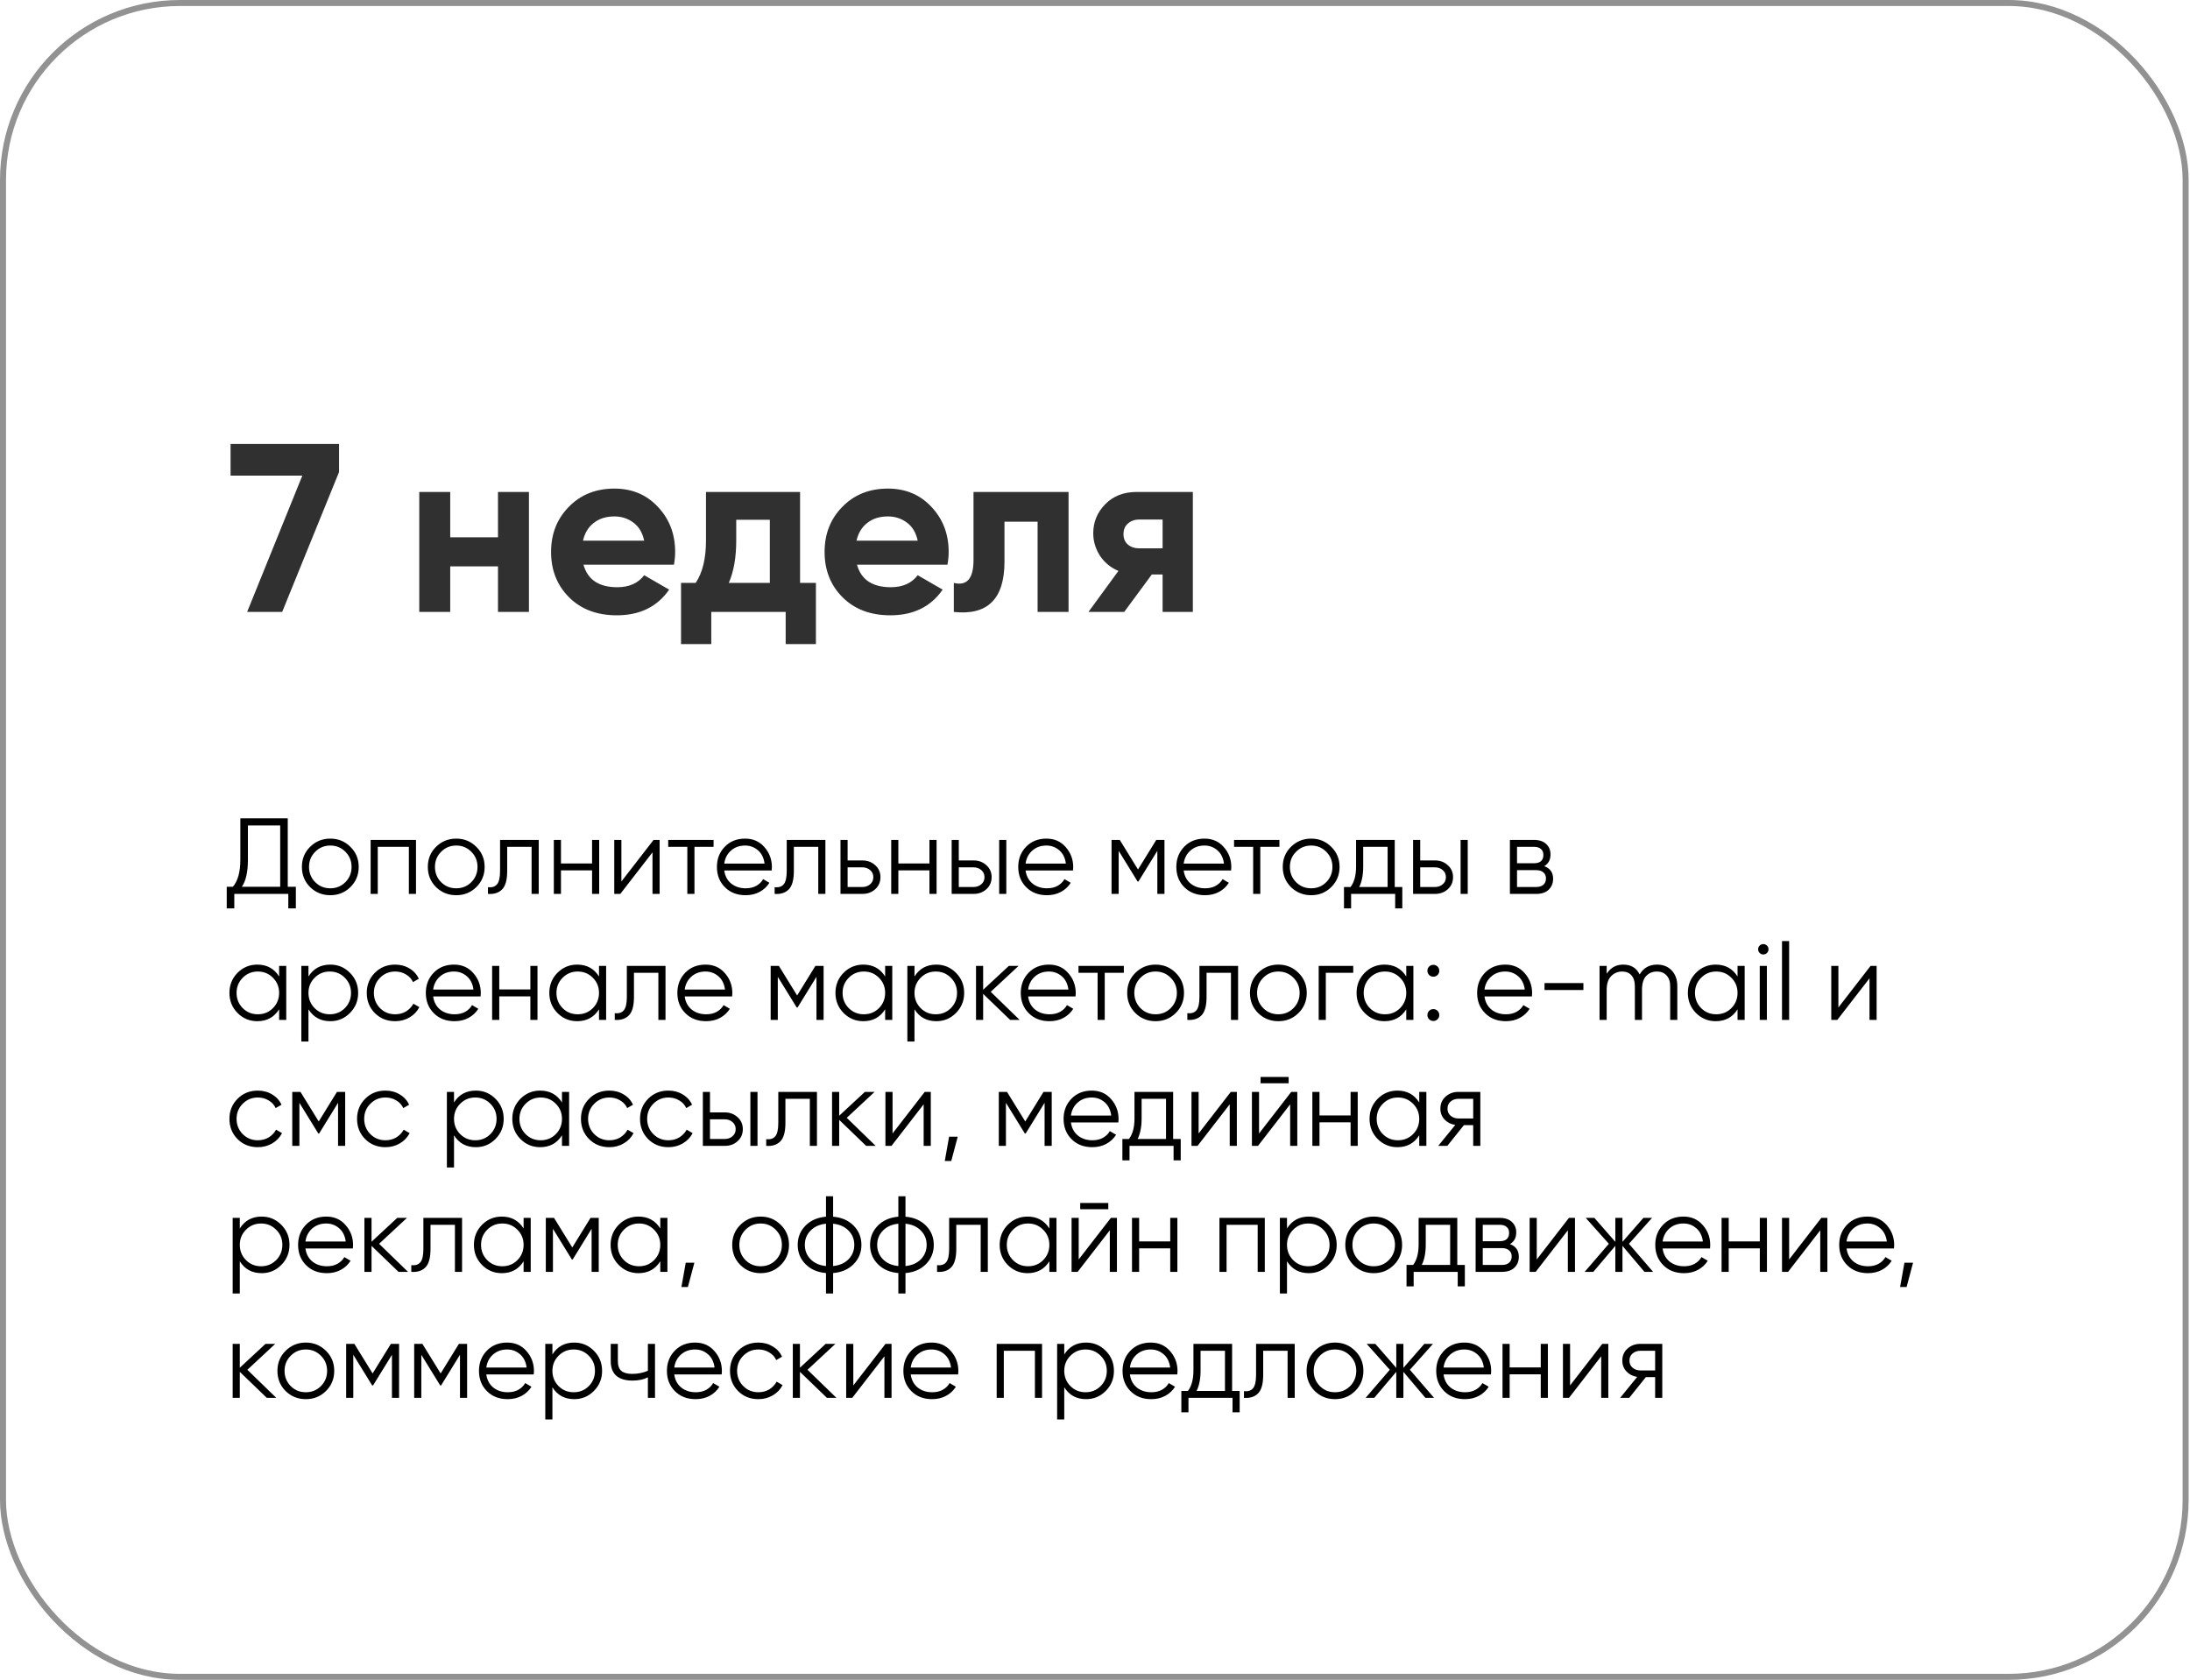 <?xml version="1.0" encoding="UTF-8"?> <svg xmlns="http://www.w3.org/2000/svg" width="365" height="280" viewBox="0 0 365 280" fill="none"> <rect x="0.5" y="0.5" width="363.771" height="279" rx="29.5" stroke="#929292"></rect> <path d="M38.428 74H56.508V78.68L47.028 102H41.188L50.388 79.28H38.428V74ZM82.997 82H88.157V102H82.997V94.4H75.037V102H69.877V82H75.037V89.56H82.997V82ZM97.245 94.12C97.938 96.627 99.818 97.88 102.885 97.88C104.858 97.88 106.352 97.213 107.365 95.88L111.525 98.28C109.552 101.133 106.645 102.56 102.805 102.56C99.498 102.56 96.845 101.56 94.845 99.56C92.845 97.56 91.845 95.04 91.845 92C91.845 88.987 92.832 86.48 94.805 84.48C96.778 82.453 99.312 81.44 102.405 81.44C105.338 81.44 107.752 82.453 109.645 84.48C111.565 86.507 112.525 89.013 112.525 92C112.525 92.667 112.458 93.373 112.325 94.12H97.245ZM97.165 90.12H107.365C107.072 88.76 106.458 87.747 105.525 87.08C104.618 86.413 103.578 86.08 102.405 86.08C101.018 86.08 99.872 86.44 98.965 87.16C98.058 87.853 97.458 88.84 97.165 90.12ZM133.346 97.16H135.986V107.36H130.946V102H118.546V107.36H113.506V97.16H115.946C117.093 95.453 117.666 93.093 117.666 90.08V82H133.346V97.16ZM121.466 97.16H128.306V86.64H122.706V90.08C122.706 92.907 122.293 95.267 121.466 97.16ZM142.831 94.12C143.524 96.627 145.404 97.88 148.471 97.88C150.444 97.88 151.938 97.213 152.951 95.88L157.111 98.28C155.138 101.133 152.231 102.56 148.391 102.56C145.084 102.56 142.431 101.56 140.431 99.56C138.431 97.56 137.431 95.04 137.431 92C137.431 88.987 138.418 86.48 140.391 84.48C142.364 82.453 144.898 81.44 147.991 81.44C150.924 81.44 153.338 82.453 155.231 84.48C157.151 86.507 158.111 89.013 158.111 92C158.111 92.667 158.044 93.373 157.911 94.12H142.831ZM142.751 90.12H152.951C152.658 88.76 152.044 87.747 151.111 87.08C150.204 86.413 149.164 86.08 147.991 86.08C146.604 86.08 145.458 86.44 144.551 87.16C143.644 87.853 143.044 88.84 142.751 90.12ZM178.092 82V102H172.932V86.96H167.412V93.64C167.412 99.827 164.598 102.613 158.972 102V97.16C160.038 97.427 160.852 97.253 161.412 96.64C161.972 96 162.252 94.907 162.252 93.36V82H178.092ZM198.808 82V102H193.768V95.76H191.968L187.368 102H181.408L186.408 95.16C185.128 94.627 184.101 93.787 183.328 92.64C182.581 91.467 182.208 90.213 182.208 88.88C182.208 87.013 182.874 85.4 184.208 84.04C185.541 82.68 187.288 82 189.448 82H198.808ZM189.848 86.6C189.101 86.6 188.474 86.827 187.968 87.28C187.488 87.707 187.248 88.293 187.248 89.04C187.248 89.76 187.488 90.333 187.968 90.76C188.474 91.187 189.101 91.4 189.848 91.4H193.768V86.6H189.848Z" fill="#303030"></path> <path d="M47.959 147.812H49.309V151.412H48.05V149H39.05V151.412H37.789V147.812H38.816C39.644 146.84 40.057 145.34 40.057 143.312V136.4H47.959V147.812ZM40.309 147.812H46.7V137.588H41.318V143.348C41.318 145.34 40.981 146.828 40.309 147.812ZM58.398 147.866C57.486 148.766 56.37 149.216 55.05 149.216C53.73 149.216 52.608 148.766 51.684 147.866C50.772 146.954 50.316 145.832 50.316 144.5C50.316 143.168 50.772 142.052 51.684 141.152C52.608 140.24 53.73 139.784 55.05 139.784C56.37 139.784 57.486 140.24 58.398 141.152C59.322 142.052 59.784 143.168 59.784 144.5C59.784 145.832 59.322 146.954 58.398 147.866ZM52.53 147.038C53.214 147.722 54.054 148.064 55.05 148.064C56.046 148.064 56.886 147.722 57.57 147.038C58.254 146.342 58.596 145.496 58.596 144.5C58.596 143.504 58.254 142.664 57.57 141.98C56.886 141.284 56.046 140.936 55.05 140.936C54.054 140.936 53.214 141.284 52.53 141.98C51.846 142.664 51.504 143.504 51.504 144.5C51.504 145.496 51.846 146.342 52.53 147.038ZM69.332 140V149H68.144V141.152H62.96V149H61.772V140H69.332ZM79.386 147.866C78.474 148.766 77.358 149.216 76.038 149.216C74.718 149.216 73.596 148.766 72.672 147.866C71.76 146.954 71.304 145.832 71.304 144.5C71.304 143.168 71.76 142.052 72.672 141.152C73.596 140.24 74.718 139.784 76.038 139.784C77.358 139.784 78.474 140.24 79.386 141.152C80.31 142.052 80.772 143.168 80.772 144.5C80.772 145.832 80.31 146.954 79.386 147.866ZM73.518 147.038C74.202 147.722 75.042 148.064 76.038 148.064C77.034 148.064 77.874 147.722 78.558 147.038C79.242 146.342 79.584 145.496 79.584 144.5C79.584 143.504 79.242 142.664 78.558 141.98C77.874 141.284 77.034 140.936 76.038 140.936C75.042 140.936 74.202 141.284 73.518 141.98C72.834 142.664 72.492 143.504 72.492 144.5C72.492 145.496 72.834 146.342 73.518 147.038ZM89.788 140V149H88.6V141.152H84.532V145.166C84.532 146.666 84.244 147.698 83.668 148.262C83.104 148.826 82.324 149.072 81.328 149V147.884C82.012 147.956 82.516 147.794 82.84 147.398C83.176 147.002 83.344 146.258 83.344 145.166V140H89.788ZM98.677 140H99.865V149H98.677V145.076H93.493V149H92.305V140H93.493V143.924H98.677V140ZM108.929 140H109.937V149H108.749V142.07L103.385 149H102.377V140H103.565V146.93L108.929 140ZM118.929 140V141.152H115.743V149H114.555V141.152H111.369V140H118.929ZM124.184 139.784C125.516 139.784 126.59 140.258 127.406 141.206C128.234 142.142 128.648 143.252 128.648 144.536C128.648 144.668 128.636 144.854 128.612 145.094H120.71C120.83 146.006 121.214 146.732 121.862 147.272C122.522 147.8 123.332 148.064 124.292 148.064C124.976 148.064 125.564 147.926 126.056 147.65C126.56 147.362 126.938 146.99 127.19 146.534L128.234 147.146C127.838 147.782 127.298 148.286 126.614 148.658C125.93 149.03 125.15 149.216 124.274 149.216C122.858 149.216 121.706 148.772 120.818 147.884C119.93 146.996 119.486 145.868 119.486 144.5C119.486 143.156 119.924 142.034 120.8 141.134C121.676 140.234 122.804 139.784 124.184 139.784ZM124.184 140.936C123.248 140.936 122.462 141.218 121.826 141.782C121.202 142.334 120.83 143.054 120.71 143.942H127.424C127.304 142.994 126.938 142.256 126.326 141.728C125.714 141.2 125 140.936 124.184 140.936ZM137.566 140V149H136.378V141.152H132.31V145.166C132.31 146.666 132.022 147.698 131.446 148.262C130.882 148.826 130.102 149.072 129.106 149V147.884C129.79 147.956 130.294 147.794 130.618 147.398C130.954 147.002 131.122 146.258 131.122 145.166V140H137.566ZM143.736 143.42C144.576 143.42 145.284 143.684 145.86 144.212C146.448 144.728 146.742 145.394 146.742 146.21C146.742 147.026 146.448 147.698 145.86 148.226C145.284 148.742 144.576 149 143.736 149H140.082V140H141.27V143.42H143.736ZM143.736 147.848C144.24 147.848 144.666 147.698 145.014 147.398C145.374 147.098 145.554 146.702 145.554 146.21C145.554 145.718 145.374 145.322 145.014 145.022C144.666 144.722 144.24 144.572 143.736 144.572H141.27V147.848H143.736ZM154.909 140H156.097V149H154.909V145.076H149.725V149H148.537V140H149.725V143.924H154.909V140ZM162.264 143.42C163.104 143.42 163.812 143.684 164.388 144.212C164.976 144.728 165.27 145.394 165.27 146.21C165.27 147.026 164.976 147.698 164.388 148.226C163.812 148.742 163.104 149 162.264 149H158.61V140H159.798V143.42H162.264ZM166.53 140H167.718V149H166.53V140ZM162.264 147.848C162.768 147.848 163.194 147.698 163.542 147.398C163.902 147.098 164.082 146.702 164.082 146.21C164.082 145.718 163.902 145.322 163.542 145.022C163.194 144.722 162.768 144.572 162.264 144.572H159.798V147.848H162.264ZM174.404 139.784C175.736 139.784 176.81 140.258 177.626 141.206C178.454 142.142 178.868 143.252 178.868 144.536C178.868 144.668 178.856 144.854 178.832 145.094H170.93C171.05 146.006 171.434 146.732 172.082 147.272C172.742 147.8 173.552 148.064 174.512 148.064C175.196 148.064 175.784 147.926 176.276 147.65C176.78 147.362 177.158 146.99 177.41 146.534L178.454 147.146C178.058 147.782 177.518 148.286 176.834 148.658C176.15 149.03 175.37 149.216 174.494 149.216C173.078 149.216 171.926 148.772 171.038 147.884C170.15 146.996 169.706 145.868 169.706 144.5C169.706 143.156 170.144 142.034 171.02 141.134C171.896 140.234 173.024 139.784 174.404 139.784ZM174.404 140.936C173.468 140.936 172.682 141.218 172.046 141.782C171.422 142.334 171.05 143.054 170.93 143.942H177.644C177.524 142.994 177.158 142.256 176.546 141.728C175.934 141.2 175.22 140.936 174.404 140.936ZM194.078 140V149H192.89V141.818L189.74 146.93H189.596L186.446 141.818V149H185.258V140H186.626L189.668 144.932L192.71 140H194.078ZM200.754 139.784C202.086 139.784 203.16 140.258 203.976 141.206C204.804 142.142 205.218 143.252 205.218 144.536C205.218 144.668 205.206 144.854 205.182 145.094H197.28C197.4 146.006 197.784 146.732 198.432 147.272C199.092 147.8 199.902 148.064 200.862 148.064C201.546 148.064 202.134 147.926 202.626 147.65C203.13 147.362 203.508 146.99 203.76 146.534L204.804 147.146C204.408 147.782 203.868 148.286 203.184 148.658C202.5 149.03 201.72 149.216 200.844 149.216C199.428 149.216 198.276 148.772 197.388 147.884C196.5 146.996 196.056 145.868 196.056 144.5C196.056 143.156 196.494 142.034 197.37 141.134C198.246 140.234 199.374 139.784 200.754 139.784ZM200.754 140.936C199.818 140.936 199.032 141.218 198.396 141.782C197.772 142.334 197.4 143.054 197.28 143.942H203.994C203.874 142.994 203.508 142.256 202.896 141.728C202.284 141.2 201.57 140.936 200.754 140.936ZM213.236 140V141.152H210.05V149H208.862V141.152H205.676V140H213.236ZM221.874 147.866C220.962 148.766 219.846 149.216 218.526 149.216C217.206 149.216 216.084 148.766 215.16 147.866C214.248 146.954 213.792 145.832 213.792 144.5C213.792 143.168 214.248 142.052 215.16 141.152C216.084 140.24 217.206 139.784 218.526 139.784C219.846 139.784 220.962 140.24 221.874 141.152C222.798 142.052 223.26 143.168 223.26 144.5C223.26 145.832 222.798 146.954 221.874 147.866ZM216.006 147.038C216.69 147.722 217.53 148.064 218.526 148.064C219.522 148.064 220.362 147.722 221.046 147.038C221.73 146.342 222.072 145.496 222.072 144.5C222.072 143.504 221.73 142.664 221.046 141.98C220.362 141.284 219.522 140.936 218.526 140.936C217.53 140.936 216.69 141.284 216.006 141.98C215.322 142.664 214.98 143.504 214.98 144.5C214.98 145.496 215.322 146.342 216.006 147.038ZM232.457 147.848H233.717V151.412H232.529V149H225.185V151.412H223.997V147.848H225.095C225.707 147.044 226.013 145.91 226.013 144.446V140H232.457V147.848ZM226.535 147.848H231.269V141.152H227.201V144.446C227.201 145.826 226.979 146.96 226.535 147.848ZM239.168 143.42C240.008 143.42 240.716 143.684 241.292 144.212C241.88 144.728 242.174 145.394 242.174 146.21C242.174 147.026 241.88 147.698 241.292 148.226C240.716 148.742 240.008 149 239.168 149H235.514V140H236.702V143.42H239.168ZM243.434 140H244.622V149H243.434V140ZM239.168 147.848C239.672 147.848 240.098 147.698 240.446 147.398C240.806 147.098 240.986 146.702 240.986 146.21C240.986 145.718 240.806 145.322 240.446 145.022C240.098 144.722 239.672 144.572 239.168 144.572H236.702V147.848H239.168ZM257.375 144.374C258.359 144.734 258.851 145.436 258.851 146.48C258.851 147.212 258.605 147.818 258.113 148.298C257.633 148.766 256.937 149 256.025 149H251.651V140H255.665C256.541 140 257.219 140.228 257.699 140.684C258.179 141.128 258.419 141.704 258.419 142.412C258.419 143.312 258.071 143.966 257.375 144.374ZM255.665 141.152H252.839V143.888H255.665C256.709 143.888 257.231 143.42 257.231 142.484C257.231 142.064 257.093 141.74 256.817 141.512C256.553 141.272 256.169 141.152 255.665 141.152ZM256.025 147.848C256.553 147.848 256.955 147.722 257.231 147.47C257.519 147.218 257.663 146.864 257.663 146.408C257.663 145.988 257.519 145.658 257.231 145.418C256.955 145.166 256.553 145.04 256.025 145.04H252.839V147.848H256.025ZM46.52 161H47.708V170H46.52V168.236C45.691 169.556 44.48 170.216 42.883 170.216C41.599 170.216 40.502 169.76 39.59 168.848C38.69 167.936 38.239 166.82 38.239 165.5C38.239 164.18 38.69 163.064 39.59 162.152C40.502 161.24 41.599 160.784 42.883 160.784C44.48 160.784 45.691 161.444 46.52 162.764V161ZM40.453 168.038C41.138 168.722 41.977 169.064 42.974 169.064C43.969 169.064 44.809 168.722 45.493 168.038C46.178 167.342 46.52 166.496 46.52 165.5C46.52 164.504 46.178 163.664 45.493 162.98C44.809 162.284 43.969 161.936 42.974 161.936C41.977 161.936 41.138 162.284 40.453 162.98C39.77 163.664 39.428 164.504 39.428 165.5C39.428 166.496 39.77 167.342 40.453 168.038ZM55.047 160.784C56.331 160.784 57.423 161.24 58.323 162.152C59.235 163.064 59.691 164.18 59.691 165.5C59.691 166.82 59.235 167.936 58.323 168.848C57.423 169.76 56.331 170.216 55.047 170.216C53.451 170.216 52.239 169.556 51.411 168.236V173.6H50.223V161H51.411V162.764C52.239 161.444 53.451 160.784 55.047 160.784ZM52.437 168.038C53.121 168.722 53.961 169.064 54.957 169.064C55.953 169.064 56.793 168.722 57.477 168.038C58.161 167.342 58.503 166.496 58.503 165.5C58.503 164.504 58.161 163.664 57.477 162.98C56.793 162.284 55.953 161.936 54.957 161.936C53.961 161.936 53.121 162.284 52.437 162.98C51.753 163.664 51.411 164.504 51.411 165.5C51.411 166.496 51.753 167.342 52.437 168.038ZM65.86 170.216C64.504 170.216 63.376 169.766 62.476 168.866C61.576 167.954 61.126 166.832 61.126 165.5C61.126 164.168 61.576 163.052 62.476 162.152C63.376 161.24 64.504 160.784 65.86 160.784C66.748 160.784 67.546 161 68.254 161.432C68.962 161.852 69.478 162.422 69.802 163.142L68.83 163.7C68.59 163.16 68.2 162.734 67.66 162.422C67.132 162.098 66.532 161.936 65.86 161.936C64.864 161.936 64.024 162.284 63.34 162.98C62.656 163.664 62.314 164.504 62.314 165.5C62.314 166.496 62.656 167.342 63.34 168.038C64.024 168.722 64.864 169.064 65.86 169.064C66.532 169.064 67.132 168.908 67.66 168.596C68.188 168.272 68.602 167.84 68.902 167.3L69.892 167.876C69.52 168.596 68.974 169.166 68.254 169.586C67.534 170.006 66.736 170.216 65.86 170.216ZM75.668 160.784C77 160.784 78.074 161.258 78.89 162.206C79.718 163.142 80.132 164.252 80.132 165.536C80.132 165.668 80.12 165.854 80.096 166.094H72.194C72.314 167.006 72.698 167.732 73.346 168.272C74.006 168.8 74.816 169.064 75.776 169.064C76.46 169.064 77.048 168.926 77.54 168.65C78.044 168.362 78.422 167.99 78.674 167.534L79.718 168.146C79.322 168.782 78.782 169.286 78.098 169.658C77.414 170.03 76.634 170.216 75.758 170.216C74.342 170.216 73.19 169.772 72.302 168.884C71.414 167.996 70.97 166.868 70.97 165.5C70.97 164.156 71.408 163.034 72.284 162.134C73.16 161.234 74.288 160.784 75.668 160.784ZM75.668 161.936C74.732 161.936 73.946 162.218 73.31 162.782C72.686 163.334 72.314 164.054 72.194 164.942H78.908C78.788 163.994 78.422 163.256 77.81 162.728C77.198 162.2 76.484 161.936 75.668 161.936ZM88.394 161H89.582V170H88.394V166.076H83.21V170H82.022V161H83.21V164.924H88.394V161ZM99.834 161H101.022V170H99.834V168.236C99.006 169.556 97.794 170.216 96.198 170.216C94.914 170.216 93.816 169.76 92.904 168.848C92.004 167.936 91.554 166.82 91.554 165.5C91.554 164.18 92.004 163.064 92.904 162.152C93.816 161.24 94.914 160.784 96.198 160.784C97.794 160.784 99.006 161.444 99.834 162.764V161ZM93.768 168.038C94.452 168.722 95.292 169.064 96.288 169.064C97.284 169.064 98.124 168.722 98.808 168.038C99.492 167.342 99.834 166.496 99.834 165.5C99.834 164.504 99.492 163.664 98.808 162.98C98.124 162.284 97.284 161.936 96.288 161.936C95.292 161.936 94.452 162.284 93.768 162.98C93.084 163.664 92.742 164.504 92.742 165.5C92.742 166.496 93.084 167.342 93.768 168.038ZM110.917 161V170H109.729V162.152H105.661V166.166C105.661 167.666 105.373 168.698 104.797 169.262C104.233 169.826 103.453 170.072 102.457 170V168.884C103.141 168.956 103.645 168.794 103.969 168.398C104.305 168.002 104.473 167.258 104.473 166.166V161H110.917ZM117.592 160.784C118.924 160.784 119.998 161.258 120.814 162.206C121.642 163.142 122.056 164.252 122.056 165.536C122.056 165.668 122.044 165.854 122.02 166.094H114.118C114.238 167.006 114.622 167.732 115.27 168.272C115.93 168.8 116.74 169.064 117.7 169.064C118.384 169.064 118.972 168.926 119.464 168.65C119.968 168.362 120.346 167.99 120.598 167.534L121.642 168.146C121.246 168.782 120.706 169.286 120.022 169.658C119.338 170.03 118.558 170.216 117.682 170.216C116.266 170.216 115.114 169.772 114.226 168.884C113.338 167.996 112.894 166.868 112.894 165.5C112.894 164.156 113.332 163.034 114.208 162.134C115.084 161.234 116.212 160.784 117.592 160.784ZM117.592 161.936C116.656 161.936 115.87 162.218 115.234 162.782C114.61 163.334 114.238 164.054 114.118 164.942H120.832C120.712 163.994 120.346 163.256 119.734 162.728C119.122 162.2 118.408 161.936 117.592 161.936ZM137.266 161V170H136.078V162.818L132.928 167.93H132.784L129.634 162.818V170H128.446V161H129.814L132.856 165.932L135.898 161H137.266ZM147.523 161H148.711V170H147.523V168.236C146.695 169.556 145.483 170.216 143.887 170.216C142.603 170.216 141.505 169.76 140.593 168.848C139.693 167.936 139.243 166.82 139.243 165.5C139.243 164.18 139.693 163.064 140.593 162.152C141.505 161.24 142.603 160.784 143.887 160.784C145.483 160.784 146.695 161.444 147.523 162.764V161ZM141.457 168.038C142.141 168.722 142.981 169.064 143.977 169.064C144.973 169.064 145.813 168.722 146.497 168.038C147.181 167.342 147.523 166.496 147.523 165.5C147.523 164.504 147.181 163.664 146.497 162.98C145.813 162.284 144.973 161.936 143.977 161.936C142.981 161.936 142.141 162.284 141.457 162.98C140.773 163.664 140.431 164.504 140.431 165.5C140.431 166.496 140.773 167.342 141.457 168.038ZM156.051 160.784C157.335 160.784 158.427 161.24 159.327 162.152C160.239 163.064 160.695 164.18 160.695 165.5C160.695 166.82 160.239 167.936 159.327 168.848C158.427 169.76 157.335 170.216 156.051 170.216C154.455 170.216 153.243 169.556 152.415 168.236V173.6H151.227V161H152.415V162.764C153.243 161.444 154.455 160.784 156.051 160.784ZM153.441 168.038C154.125 168.722 154.965 169.064 155.961 169.064C156.957 169.064 157.797 168.722 158.481 168.038C159.165 167.342 159.507 166.496 159.507 165.5C159.507 164.504 159.165 163.664 158.481 162.98C157.797 162.284 156.957 161.936 155.961 161.936C154.965 161.936 154.125 162.284 153.441 162.98C152.757 163.664 152.415 164.504 152.415 165.5C152.415 166.496 152.757 167.342 153.441 168.038ZM169.942 170H168.358L163.858 165.662V170H162.67V161H163.858V164.978L168.142 161H169.762L165.118 165.32L169.942 170ZM174.826 160.784C176.158 160.784 177.232 161.258 178.048 162.206C178.876 163.142 179.29 164.252 179.29 165.536C179.29 165.668 179.278 165.854 179.254 166.094H171.352C171.472 167.006 171.856 167.732 172.504 168.272C173.164 168.8 173.974 169.064 174.934 169.064C175.618 169.064 176.206 168.926 176.698 168.65C177.202 168.362 177.58 167.99 177.832 167.534L178.876 168.146C178.48 168.782 177.94 169.286 177.256 169.658C176.572 170.03 175.792 170.216 174.916 170.216C173.5 170.216 172.348 169.772 171.46 168.884C170.572 167.996 170.128 166.868 170.128 165.5C170.128 164.156 170.566 163.034 171.442 162.134C172.318 161.234 173.446 160.784 174.826 160.784ZM174.826 161.936C173.89 161.936 173.104 162.218 172.468 162.782C171.844 163.334 171.472 164.054 171.352 164.942H178.066C177.946 163.994 177.58 163.256 176.968 162.728C176.356 162.2 175.642 161.936 174.826 161.936ZM187.308 161V162.152H184.122V170H182.934V162.152H179.748V161H187.308ZM195.947 168.866C195.035 169.766 193.919 170.216 192.599 170.216C191.279 170.216 190.157 169.766 189.233 168.866C188.321 167.954 187.865 166.832 187.865 165.5C187.865 164.168 188.321 163.052 189.233 162.152C190.157 161.24 191.279 160.784 192.599 160.784C193.919 160.784 195.035 161.24 195.947 162.152C196.871 163.052 197.333 164.168 197.333 165.5C197.333 166.832 196.871 167.954 195.947 168.866ZM190.079 168.038C190.763 168.722 191.603 169.064 192.599 169.064C193.595 169.064 194.435 168.722 195.119 168.038C195.803 167.342 196.145 166.496 196.145 165.5C196.145 164.504 195.803 163.664 195.119 162.98C194.435 162.284 193.595 161.936 192.599 161.936C191.603 161.936 190.763 162.284 190.079 162.98C189.395 163.664 189.053 164.504 189.053 165.5C189.053 166.496 189.395 167.342 190.079 168.038ZM206.349 161V170H205.161V162.152H201.093V166.166C201.093 167.666 200.805 168.698 200.229 169.262C199.665 169.826 198.885 170.072 197.889 170V168.884C198.573 168.956 199.077 168.794 199.401 168.398C199.737 168.002 199.905 167.258 199.905 166.166V161H206.349ZM216.407 168.866C215.495 169.766 214.379 170.216 213.059 170.216C211.739 170.216 210.617 169.766 209.693 168.866C208.781 167.954 208.325 166.832 208.325 165.5C208.325 164.168 208.781 163.052 209.693 162.152C210.617 161.24 211.739 160.784 213.059 160.784C214.379 160.784 215.495 161.24 216.407 162.152C217.331 163.052 217.793 164.168 217.793 165.5C217.793 166.832 217.331 167.954 216.407 168.866ZM210.539 168.038C211.223 168.722 212.063 169.064 213.059 169.064C214.055 169.064 214.895 168.722 215.579 168.038C216.263 167.342 216.605 166.496 216.605 165.5C216.605 164.504 216.263 163.664 215.579 162.98C214.895 162.284 214.055 161.936 213.059 161.936C212.063 161.936 211.223 162.284 210.539 162.98C209.855 163.664 209.513 164.504 209.513 165.5C209.513 166.496 209.855 167.342 210.539 168.038ZM225.541 161V162.152H220.969V170H219.781V161H225.541ZM234.377 161H235.565V170H234.377V168.236C233.549 169.556 232.337 170.216 230.741 170.216C229.457 170.216 228.359 169.76 227.447 168.848C226.547 167.936 226.097 166.82 226.097 165.5C226.097 164.18 226.547 163.064 227.447 162.152C228.359 161.24 229.457 160.784 230.741 160.784C232.337 160.784 233.549 161.444 234.377 162.764V161ZM228.311 168.038C228.995 168.722 229.835 169.064 230.831 169.064C231.827 169.064 232.667 168.722 233.351 168.038C234.035 167.342 234.377 166.496 234.377 165.5C234.377 164.504 234.035 163.664 233.351 162.98C232.667 162.284 231.827 161.936 230.831 161.936C229.835 161.936 228.995 162.284 228.311 162.98C227.627 163.664 227.285 164.504 227.285 165.5C227.285 166.496 227.627 167.342 228.311 168.038ZM239.592 162.512C239.4 162.704 239.166 162.8 238.89 162.8C238.614 162.8 238.38 162.704 238.188 162.512C237.996 162.32 237.9 162.086 237.9 161.81C237.9 161.534 237.996 161.3 238.188 161.108C238.38 160.916 238.614 160.82 238.89 160.82C239.166 160.82 239.4 160.916 239.592 161.108C239.784 161.3 239.88 161.534 239.88 161.81C239.88 162.086 239.784 162.32 239.592 162.512ZM239.592 169.892C239.4 170.084 239.166 170.18 238.89 170.18C238.614 170.18 238.38 170.084 238.188 169.892C237.996 169.7 237.9 169.466 237.9 169.19C237.9 168.914 237.996 168.68 238.188 168.488C238.38 168.296 238.614 168.2 238.89 168.2C239.166 168.2 239.4 168.296 239.592 168.488C239.784 168.68 239.88 168.914 239.88 169.19C239.88 169.466 239.784 169.7 239.592 169.892ZM250.887 160.784C252.219 160.784 253.293 161.258 254.109 162.206C254.937 163.142 255.351 164.252 255.351 165.536C255.351 165.668 255.339 165.854 255.315 166.094H247.413C247.533 167.006 247.917 167.732 248.565 168.272C249.225 168.8 250.035 169.064 250.995 169.064C251.679 169.064 252.267 168.926 252.759 168.65C253.263 168.362 253.641 167.99 253.893 167.534L254.937 168.146C254.541 168.782 254.001 169.286 253.317 169.658C252.633 170.03 251.853 170.216 250.977 170.216C249.561 170.216 248.409 169.772 247.521 168.884C246.633 167.996 246.189 166.868 246.189 165.5C246.189 164.156 246.627 163.034 247.503 162.134C248.379 161.234 249.507 160.784 250.887 160.784ZM250.887 161.936C249.951 161.936 249.165 162.218 248.529 162.782C247.905 163.334 247.533 164.054 247.413 164.942H254.127C254.007 163.994 253.641 163.256 253.029 162.728C252.417 162.2 251.703 161.936 250.887 161.936ZM257.42 165.014V163.862H263.9V165.014H257.42ZM276.186 160.784C277.194 160.784 278.004 161.108 278.616 161.756C279.24 162.404 279.552 163.28 279.552 164.384V170H278.364V164.384C278.364 163.604 278.16 163.004 277.752 162.584C277.356 162.152 276.828 161.936 276.168 161.936C275.424 161.936 274.818 162.188 274.35 162.692C273.894 163.184 273.666 163.958 273.666 165.014V170H272.478V164.384C272.478 163.592 272.286 162.986 271.902 162.566C271.53 162.146 271.02 161.936 270.372 161.936C269.652 161.936 269.04 162.188 268.536 162.692C268.032 163.196 267.78 163.97 267.78 165.014V170H266.592V161H267.78V162.314C268.428 161.294 269.346 160.784 270.534 160.784C271.83 160.784 272.742 161.33 273.27 162.422C273.918 161.33 274.89 160.784 276.186 160.784ZM289.59 161H290.778V170H289.59V168.236C288.762 169.556 287.55 170.216 285.954 170.216C284.67 170.216 283.572 169.76 282.66 168.848C281.76 167.936 281.31 166.82 281.31 165.5C281.31 164.18 281.76 163.064 282.66 162.152C283.572 161.24 284.67 160.784 285.954 160.784C287.55 160.784 288.762 161.444 289.59 162.764V161ZM283.524 168.038C284.208 168.722 285.048 169.064 286.044 169.064C287.04 169.064 287.88 168.722 288.564 168.038C289.248 167.342 289.59 166.496 289.59 165.5C289.59 164.504 289.248 163.664 288.564 162.98C287.88 162.284 287.04 161.936 286.044 161.936C285.048 161.936 284.208 162.284 283.524 162.98C282.84 163.664 282.498 164.504 282.498 165.5C282.498 166.496 282.84 167.342 283.524 168.038ZM294.499 158.84C294.331 159.008 294.127 159.092 293.887 159.092C293.647 159.092 293.443 159.008 293.275 158.84C293.107 158.672 293.023 158.468 293.023 158.228C293.023 157.988 293.107 157.784 293.275 157.616C293.443 157.448 293.647 157.364 293.887 157.364C294.127 157.364 294.331 157.448 294.499 157.616C294.667 157.784 294.751 157.988 294.751 158.228C294.751 158.468 294.667 158.672 294.499 158.84ZM293.293 170V161H294.481V170H293.293ZM297.002 170V156.86H298.19V170H297.002ZM311.763 161H312.771V170H311.583V163.07L306.219 170H305.211V161H306.399V167.93L311.763 161ZM42.974 191.216C41.617 191.216 40.489 190.766 39.59 189.866C38.69 188.954 38.239 187.832 38.239 186.5C38.239 185.168 38.69 184.052 39.59 183.152C40.489 182.24 41.617 181.784 42.974 181.784C43.861 181.784 44.66 182 45.367 182.432C46.075 182.852 46.592 183.422 46.916 184.142L45.944 184.7C45.703 184.16 45.313 183.734 44.773 183.422C44.245 183.098 43.645 182.936 42.974 182.936C41.977 182.936 41.138 183.284 40.453 183.98C39.77 184.664 39.428 185.504 39.428 186.5C39.428 187.496 39.77 188.342 40.453 189.038C41.138 189.722 41.977 190.064 42.974 190.064C43.645 190.064 44.245 189.908 44.773 189.596C45.301 189.272 45.715 188.84 46.016 188.3L47.005 188.876C46.633 189.596 46.087 190.166 45.367 190.586C44.648 191.006 43.849 191.216 42.974 191.216ZM57.531 182V191H56.343V183.818L53.193 188.93H53.049L49.899 183.818V191H48.711V182H50.079L53.121 186.932L56.163 182H57.531ZM64.243 191.216C62.887 191.216 61.759 190.766 60.859 189.866C59.959 188.954 59.509 187.832 59.509 186.5C59.509 185.168 59.959 184.052 60.859 183.152C61.759 182.24 62.887 181.784 64.243 181.784C65.131 181.784 65.929 182 66.637 182.432C67.345 182.852 67.861 183.422 68.185 184.142L67.213 184.7C66.973 184.16 66.583 183.734 66.043 183.422C65.515 183.098 64.915 182.936 64.243 182.936C63.247 182.936 62.407 183.284 61.723 183.98C61.039 184.664 60.697 185.504 60.697 186.5C60.697 187.496 61.039 188.342 61.723 189.038C62.407 189.722 63.247 190.064 64.243 190.064C64.915 190.064 65.515 189.908 66.043 189.596C66.571 189.272 66.985 188.84 67.285 188.3L68.275 188.876C67.903 189.596 67.357 190.166 66.637 190.586C65.917 191.006 65.119 191.216 64.243 191.216ZM79.305 181.784C80.589 181.784 81.681 182.24 82.581 183.152C83.493 184.064 83.949 185.18 83.949 186.5C83.949 187.82 83.493 188.936 82.581 189.848C81.681 190.76 80.589 191.216 79.305 191.216C77.709 191.216 76.497 190.556 75.669 189.236V194.6H74.481V182H75.669V183.764C76.497 182.444 77.709 181.784 79.305 181.784ZM76.695 189.038C77.379 189.722 78.219 190.064 79.215 190.064C80.211 190.064 81.051 189.722 81.735 189.038C82.419 188.342 82.761 187.496 82.761 186.5C82.761 185.504 82.419 184.664 81.735 183.98C81.051 183.284 80.211 182.936 79.215 182.936C78.219 182.936 77.379 183.284 76.695 183.98C76.011 184.664 75.669 185.504 75.669 186.5C75.669 187.496 76.011 188.342 76.695 189.038ZM93.664 182H94.852V191H93.664V189.236C92.836 190.556 91.624 191.216 90.028 191.216C88.744 191.216 87.646 190.76 86.734 189.848C85.834 188.936 85.384 187.82 85.384 186.5C85.384 185.18 85.834 184.064 86.734 183.152C87.646 182.24 88.744 181.784 90.028 181.784C91.624 181.784 92.836 182.444 93.664 183.764V182ZM87.598 189.038C88.282 189.722 89.122 190.064 90.118 190.064C91.114 190.064 91.954 189.722 92.638 189.038C93.322 188.342 93.664 187.496 93.664 186.5C93.664 185.504 93.322 184.664 92.638 183.98C91.954 183.284 91.114 182.936 90.118 182.936C89.122 182.936 88.282 183.284 87.598 183.98C86.914 184.664 86.572 185.504 86.572 186.5C86.572 187.496 86.914 188.342 87.598 189.038ZM101.561 191.216C100.205 191.216 99.077 190.766 98.177 189.866C97.277 188.954 96.827 187.832 96.827 186.5C96.827 185.168 97.277 184.052 98.177 183.152C99.077 182.24 100.205 181.784 101.561 181.784C102.449 181.784 103.247 182 103.955 182.432C104.663 182.852 105.179 183.422 105.503 184.142L104.531 184.7C104.291 184.16 103.901 183.734 103.361 183.422C102.833 183.098 102.233 182.936 101.561 182.936C100.565 182.936 99.725 183.284 99.041 183.98C98.357 184.664 98.015 185.504 98.015 186.5C98.015 187.496 98.357 188.342 99.041 189.038C99.725 189.722 100.565 190.064 101.561 190.064C102.233 190.064 102.833 189.908 103.361 189.596C103.889 189.272 104.303 188.84 104.603 188.3L105.593 188.876C105.221 189.596 104.675 190.166 103.955 190.586C103.235 191.006 102.437 191.216 101.561 191.216ZM111.405 191.216C110.049 191.216 108.921 190.766 108.021 189.866C107.121 188.954 106.671 187.832 106.671 186.5C106.671 185.168 107.121 184.052 108.021 183.152C108.921 182.24 110.049 181.784 111.405 181.784C112.293 181.784 113.091 182 113.799 182.432C114.507 182.852 115.023 183.422 115.347 184.142L114.375 184.7C114.135 184.16 113.745 183.734 113.205 183.422C112.677 183.098 112.077 182.936 111.405 182.936C110.409 182.936 109.569 183.284 108.885 183.98C108.201 184.664 107.859 185.504 107.859 186.5C107.859 187.496 108.201 188.342 108.885 189.038C109.569 189.722 110.409 190.064 111.405 190.064C112.077 190.064 112.677 189.908 113.205 189.596C113.733 189.272 114.147 188.84 114.447 188.3L115.437 188.876C115.065 189.596 114.519 190.166 113.799 190.586C113.079 191.006 112.281 191.216 111.405 191.216ZM120.797 185.42C121.637 185.42 122.345 185.684 122.921 186.212C123.509 186.728 123.803 187.394 123.803 188.21C123.803 189.026 123.509 189.698 122.921 190.226C122.345 190.742 121.637 191 120.797 191H117.143V182H118.331V185.42H120.797ZM125.063 182H126.251V191H125.063V182ZM120.797 189.848C121.301 189.848 121.727 189.698 122.075 189.398C122.435 189.098 122.615 188.702 122.615 188.21C122.615 187.718 122.435 187.322 122.075 187.022C121.727 186.722 121.301 186.572 120.797 186.572H118.331V189.848H120.797ZM136.16 182V191H134.972V183.152H130.904V187.166C130.904 188.666 130.616 189.698 130.04 190.262C129.476 190.826 128.696 191.072 127.7 191V189.884C128.384 189.956 128.888 189.794 129.212 189.398C129.548 189.002 129.716 188.258 129.716 187.166V182H136.16ZM145.948 191H144.364L139.864 186.662V191H138.676V182H139.864V185.978L144.148 182H145.768L141.124 186.32L145.948 191ZM154.123 182H155.131V191H153.943V184.07L148.579 191H147.571V182H148.759V188.93L154.123 182ZM159.623 189.47L158.543 193.52H157.463L158.183 189.47H159.623ZM175.287 182V191H174.099V183.818L170.949 188.93H170.805L167.655 183.818V191H166.467V182H167.835L170.877 186.932L173.919 182H175.287ZM181.963 181.784C183.295 181.784 184.369 182.258 185.185 183.206C186.013 184.142 186.427 185.252 186.427 186.536C186.427 186.668 186.415 186.854 186.391 187.094H178.489C178.609 188.006 178.993 188.732 179.641 189.272C180.301 189.8 181.111 190.064 182.071 190.064C182.755 190.064 183.343 189.926 183.835 189.65C184.339 189.362 184.717 188.99 184.969 188.534L186.013 189.146C185.617 189.782 185.077 190.286 184.393 190.658C183.709 191.03 182.929 191.216 182.053 191.216C180.637 191.216 179.485 190.772 178.597 189.884C177.709 188.996 177.265 187.868 177.265 186.5C177.265 185.156 177.703 184.034 178.579 183.134C179.455 182.234 180.583 181.784 181.963 181.784ZM181.963 182.936C181.027 182.936 180.241 183.218 179.605 183.782C178.981 184.334 178.609 185.054 178.489 185.942H185.203C185.083 184.994 184.717 184.256 184.105 183.728C183.493 183.2 182.779 182.936 181.963 182.936ZM195.525 189.848H196.785V193.412H195.597V191H188.253V193.412H187.065V189.848H188.163C188.775 189.044 189.081 187.91 189.081 186.446V182H195.525V189.848ZM189.603 189.848H194.337V183.152H190.269V186.446C190.269 187.826 190.047 188.96 189.603 189.848ZM205.134 182H206.142V191H204.954V184.07L199.59 191H198.582V182H199.77V188.93L205.134 182ZM210.095 180.56V179.516H214.775V180.56H210.095ZM215.207 182H216.215V191H215.027V184.07L209.663 191H208.655V182H209.843V188.93L215.207 182ZM225.099 182H226.287V191H225.099V187.076H219.915V191H218.727V182H219.915V185.924H225.099V182ZM236.539 182H237.727V191H236.539V189.236C235.711 190.556 234.499 191.216 232.903 191.216C231.619 191.216 230.521 190.76 229.609 189.848C228.709 188.936 228.259 187.82 228.259 186.5C228.259 185.18 228.709 184.064 229.609 183.152C230.521 182.24 231.619 181.784 232.903 181.784C234.499 181.784 235.711 182.444 236.539 183.764V182ZM230.473 189.038C231.157 189.722 231.997 190.064 232.993 190.064C233.989 190.064 234.829 189.722 235.513 189.038C236.197 188.342 236.539 187.496 236.539 186.5C236.539 185.504 236.197 184.664 235.513 183.98C234.829 183.284 233.989 182.936 232.993 182.936C231.997 182.936 231.157 183.284 230.473 183.98C229.789 184.664 229.447 185.504 229.447 186.5C229.447 187.496 229.789 188.342 230.473 189.038ZM246.722 182V191H245.534V187.544H243.986L241.214 191H239.702L242.546 187.508C241.826 187.4 241.232 187.1 240.764 186.608C240.296 186.116 240.062 185.51 240.062 184.79C240.062 183.974 240.35 183.308 240.926 182.792C241.514 182.264 242.228 182 243.068 182H246.722ZM243.068 186.428H245.534V183.152H243.068C242.564 183.152 242.132 183.302 241.772 183.602C241.424 183.902 241.25 184.298 241.25 184.79C241.25 185.282 241.424 185.678 241.772 185.978C242.132 186.278 242.564 186.428 243.068 186.428ZM43.603 202.784C44.888 202.784 45.98 203.24 46.88 204.152C47.791 205.064 48.248 206.18 48.248 207.5C48.248 208.82 47.791 209.936 46.88 210.848C45.98 211.76 44.888 212.216 43.603 212.216C42.008 212.216 40.795 211.556 39.968 210.236V215.6H38.779V203H39.968V204.764C40.795 203.444 42.008 202.784 43.603 202.784ZM40.993 210.038C41.678 210.722 42.517 211.064 43.514 211.064C44.51 211.064 45.349 210.722 46.033 210.038C46.718 209.342 47.059 208.496 47.059 207.5C47.059 206.504 46.718 205.664 46.033 204.98C45.349 204.284 44.51 203.936 43.514 203.936C42.517 203.936 41.678 204.284 40.993 204.98C40.309 205.664 39.968 206.504 39.968 207.5C39.968 208.496 40.309 209.342 40.993 210.038ZM54.381 202.784C55.713 202.784 56.787 203.258 57.603 204.206C58.431 205.142 58.845 206.252 58.845 207.536C58.845 207.668 58.833 207.854 58.809 208.094H50.907C51.027 209.006 51.411 209.732 52.059 210.272C52.719 210.8 53.529 211.064 54.489 211.064C55.173 211.064 55.761 210.926 56.253 210.65C56.757 210.362 57.135 209.99 57.387 209.534L58.431 210.146C58.035 210.782 57.495 211.286 56.811 211.658C56.127 212.03 55.347 212.216 54.471 212.216C53.055 212.216 51.903 211.772 51.015 210.884C50.127 209.996 49.683 208.868 49.683 207.5C49.683 206.156 50.121 205.034 50.997 204.134C51.873 203.234 53.001 202.784 54.381 202.784ZM54.381 203.936C53.445 203.936 52.659 204.218 52.023 204.782C51.399 205.334 51.027 206.054 50.907 206.942H57.621C57.501 205.994 57.135 205.256 56.523 204.728C55.911 204.2 55.197 203.936 54.381 203.936ZM68.007 212H66.423L61.923 207.662V212H60.735V203H61.923V206.978L66.207 203H67.827L63.183 207.32L68.007 212ZM77.009 203V212H75.821V204.152H71.753V208.166C71.753 209.666 71.465 210.698 70.889 211.262C70.325 211.826 69.545 212.072 68.549 212V210.884C69.233 210.956 69.737 210.794 70.061 210.398C70.397 210.002 70.565 209.258 70.565 208.166V203H77.009ZM87.266 203H88.454V212H87.266V210.236C86.438 211.556 85.226 212.216 83.63 212.216C82.346 212.216 81.248 211.76 80.336 210.848C79.436 209.936 78.986 208.82 78.986 207.5C78.986 206.18 79.436 205.064 80.336 204.152C81.248 203.24 82.346 202.784 83.63 202.784C85.226 202.784 86.438 203.444 87.266 204.764V203ZM81.2 210.038C81.884 210.722 82.724 211.064 83.72 211.064C84.716 211.064 85.556 210.722 86.24 210.038C86.924 209.342 87.266 208.496 87.266 207.5C87.266 206.504 86.924 205.664 86.24 204.98C85.556 204.284 84.716 203.936 83.72 203.936C82.724 203.936 81.884 204.284 81.2 204.98C80.516 205.664 80.174 206.504 80.174 207.5C80.174 208.496 80.516 209.342 81.2 210.038ZM99.789 203V212H98.601V204.818L95.451 209.93H95.307L92.157 204.818V212H90.969V203H92.337L95.379 207.932L98.421 203H99.789ZM110.047 203H111.235V212H110.047V210.236C109.219 211.556 108.007 212.216 106.411 212.216C105.127 212.216 104.029 211.76 103.117 210.848C102.217 209.936 101.767 208.82 101.767 207.5C101.767 206.18 102.217 205.064 103.117 204.152C104.029 203.24 105.127 202.784 106.411 202.784C108.007 202.784 109.219 203.444 110.047 204.764V203ZM103.981 210.038C104.665 210.722 105.505 211.064 106.501 211.064C107.497 211.064 108.337 210.722 109.021 210.038C109.705 209.342 110.047 208.496 110.047 207.5C110.047 206.504 109.705 205.664 109.021 204.98C108.337 204.284 107.497 203.936 106.501 203.936C105.505 203.936 104.665 204.284 103.981 204.98C103.297 205.664 102.955 206.504 102.955 207.5C102.955 208.496 103.297 209.342 103.981 210.038ZM115.73 210.47L114.65 214.52H113.57L114.29 210.47H115.73ZM130.116 210.866C129.204 211.766 128.088 212.216 126.768 212.216C125.448 212.216 124.326 211.766 123.402 210.866C122.49 209.954 122.034 208.832 122.034 207.5C122.034 206.168 122.49 205.052 123.402 204.152C124.326 203.24 125.448 202.784 126.768 202.784C128.088 202.784 129.204 203.24 130.116 204.152C131.04 205.052 131.502 206.168 131.502 207.5C131.502 208.832 131.04 209.954 130.116 210.866ZM124.248 210.038C124.932 210.722 125.772 211.064 126.768 211.064C127.764 211.064 128.604 210.722 129.288 210.038C129.972 209.342 130.314 208.496 130.314 207.5C130.314 206.504 129.972 205.664 129.288 204.98C128.604 204.284 127.764 203.936 126.768 203.936C125.772 203.936 124.932 204.284 124.248 204.98C123.564 205.664 123.222 206.504 123.222 207.5C123.222 208.496 123.564 209.342 124.248 210.038ZM142.274 204.296C143.138 205.172 143.57 206.24 143.57 207.5C143.57 208.76 143.138 209.828 142.274 210.704C141.41 211.58 140.27 212.078 138.854 212.198V215.6H137.666V212.198C136.25 212.078 135.11 211.58 134.246 210.704C133.382 209.828 132.95 208.76 132.95 207.5C132.95 206.24 133.382 205.172 134.246 204.296C135.11 203.42 136.25 202.922 137.666 202.802V199.4H138.854V202.802C140.27 202.922 141.41 203.42 142.274 204.296ZM135.092 205.124C134.456 205.772 134.138 206.564 134.138 207.5C134.138 208.436 134.456 209.234 135.092 209.894C135.728 210.542 136.586 210.92 137.666 211.028V203.972C136.586 204.08 135.728 204.464 135.092 205.124ZM138.854 211.028C139.934 210.92 140.792 210.542 141.428 209.894C142.064 209.234 142.382 208.436 142.382 207.5C142.382 206.564 142.064 205.772 141.428 205.124C140.792 204.464 139.934 204.08 138.854 203.972V211.028ZM154.333 204.296C155.197 205.172 155.629 206.24 155.629 207.5C155.629 208.76 155.197 209.828 154.333 210.704C153.469 211.58 152.329 212.078 150.913 212.198V215.6H149.725V212.198C148.309 212.078 147.169 211.58 146.305 210.704C145.441 209.828 145.009 208.76 145.009 207.5C145.009 206.24 145.441 205.172 146.305 204.296C147.169 203.42 148.309 202.922 149.725 202.802V199.4H150.913V202.802C152.329 202.922 153.469 203.42 154.333 204.296ZM147.151 205.124C146.515 205.772 146.197 206.564 146.197 207.5C146.197 208.436 146.515 209.234 147.151 209.894C147.787 210.542 148.645 210.92 149.725 211.028V203.972C148.645 204.08 147.787 204.464 147.151 205.124ZM150.913 211.028C151.993 210.92 152.851 210.542 153.487 209.894C154.123 209.234 154.441 208.436 154.441 207.5C154.441 206.564 154.123 205.772 153.487 205.124C152.851 204.464 151.993 204.08 150.913 203.972V211.028ZM164.636 203V212H163.448V204.152H159.38V208.166C159.38 209.666 159.092 210.698 158.516 211.262C157.952 211.826 157.172 212.072 156.176 212V210.884C156.86 210.956 157.364 210.794 157.688 210.398C158.024 210.002 158.192 209.258 158.192 208.166V203H164.636ZM174.893 203H176.081V212H174.893V210.236C174.065 211.556 172.853 212.216 171.257 212.216C169.973 212.216 168.875 211.76 167.963 210.848C167.063 209.936 166.613 208.82 166.613 207.5C166.613 206.18 167.063 205.064 167.963 204.152C168.875 203.24 169.973 202.784 171.257 202.784C172.853 202.784 174.065 203.444 174.893 204.764V203ZM168.827 210.038C169.511 210.722 170.351 211.064 171.347 211.064C172.343 211.064 173.183 210.722 173.867 210.038C174.551 209.342 174.893 208.496 174.893 207.5C174.893 206.504 174.551 205.664 173.867 204.98C173.183 204.284 172.343 203.936 171.347 203.936C170.351 203.936 169.511 204.284 168.827 204.98C168.143 205.664 167.801 206.504 167.801 207.5C167.801 208.496 168.143 209.342 168.827 210.038ZM180.036 201.56V200.516H184.716V201.56H180.036ZM185.148 203H186.156V212H184.968V205.07L179.604 212H178.596V203H179.784V209.93L185.148 203ZM195.04 203H196.228V212H195.04V208.076H189.856V212H188.668V203H189.856V206.924H195.04V203ZM210.8 203V212H209.612V204.152H204.428V212H203.24V203H210.8ZM218.137 202.784C219.421 202.784 220.513 203.24 221.413 204.152C222.325 205.064 222.781 206.18 222.781 207.5C222.781 208.82 222.325 209.936 221.413 210.848C220.513 211.76 219.421 212.216 218.137 212.216C216.541 212.216 215.329 211.556 214.501 210.236V215.6H213.313V203H214.501V204.764C215.329 203.444 216.541 202.784 218.137 202.784ZM215.527 210.038C216.211 210.722 217.051 211.064 218.047 211.064C219.043 211.064 219.883 210.722 220.567 210.038C221.251 209.342 221.593 208.496 221.593 207.5C221.593 206.504 221.251 205.664 220.567 204.98C219.883 204.284 219.043 203.936 218.047 203.936C217.051 203.936 216.211 204.284 215.527 204.98C214.843 205.664 214.501 206.504 214.501 207.5C214.501 208.496 214.843 209.342 215.527 210.038ZM232.298 210.866C231.386 211.766 230.27 212.216 228.95 212.216C227.63 212.216 226.508 211.766 225.584 210.866C224.672 209.954 224.216 208.832 224.216 207.5C224.216 206.168 224.672 205.052 225.584 204.152C226.508 203.24 227.63 202.784 228.95 202.784C230.27 202.784 231.386 203.24 232.298 204.152C233.222 205.052 233.684 206.168 233.684 207.5C233.684 208.832 233.222 209.954 232.298 210.866ZM226.43 210.038C227.114 210.722 227.954 211.064 228.95 211.064C229.946 211.064 230.786 210.722 231.47 210.038C232.154 209.342 232.496 208.496 232.496 207.5C232.496 206.504 232.154 205.664 231.47 204.98C230.786 204.284 229.946 203.936 228.95 203.936C227.954 203.936 227.114 204.284 226.43 204.98C225.746 205.664 225.404 206.504 225.404 207.5C225.404 208.496 225.746 209.342 226.43 210.038ZM242.881 210.848H244.141V214.412H242.953V212H235.609V214.412H234.421V210.848H235.519C236.131 210.044 236.437 208.91 236.437 207.446V203H242.881V210.848ZM236.959 210.848H241.693V204.152H237.625V207.446C237.625 208.826 237.403 209.96 236.959 210.848ZM251.662 207.374C252.646 207.734 253.138 208.436 253.138 209.48C253.138 210.212 252.892 210.818 252.4 211.298C251.92 211.766 251.224 212 250.312 212H245.938V203H249.952C250.828 203 251.506 203.228 251.986 203.684C252.466 204.128 252.706 204.704 252.706 205.412C252.706 206.312 252.358 206.966 251.662 207.374ZM249.952 204.152H247.126V206.888H249.952C250.996 206.888 251.518 206.42 251.518 205.484C251.518 205.064 251.38 204.74 251.104 204.512C250.84 204.272 250.456 204.152 249.952 204.152ZM250.312 210.848C250.84 210.848 251.242 210.722 251.518 210.47C251.806 210.218 251.95 209.864 251.95 209.408C251.95 208.988 251.806 208.658 251.518 208.418C251.242 208.166 250.84 208.04 250.312 208.04H247.126V210.848H250.312ZM261.49 203H262.498V212H261.31V205.07L255.946 212H254.938V203H256.126V209.93L261.49 203ZM275.522 212H274.082L270.41 207.662V212H269.222V207.662L265.55 212H264.11L268.142 207.32L264.29 203H265.73L269.222 206.996V203H270.41V206.996L273.902 203H275.342L271.49 207.32L275.522 212ZM280.576 202.784C281.908 202.784 282.982 203.258 283.798 204.206C284.626 205.142 285.04 206.252 285.04 207.536C285.04 207.668 285.028 207.854 285.004 208.094H277.102C277.222 209.006 277.606 209.732 278.254 210.272C278.914 210.8 279.724 211.064 280.684 211.064C281.368 211.064 281.956 210.926 282.448 210.65C282.952 210.362 283.33 209.99 283.582 209.534L284.626 210.146C284.23 210.782 283.69 211.286 283.006 211.658C282.322 212.03 281.542 212.216 280.666 212.216C279.25 212.216 278.098 211.772 277.21 210.884C276.322 209.996 275.878 208.868 275.878 207.5C275.878 206.156 276.316 205.034 277.192 204.134C278.068 203.234 279.196 202.784 280.576 202.784ZM280.576 203.936C279.64 203.936 278.854 204.218 278.218 204.782C277.594 205.334 277.222 206.054 277.102 206.942H283.816C283.696 205.994 283.33 205.256 282.718 204.728C282.106 204.2 281.392 203.936 280.576 203.936ZM293.302 203H294.49V212H293.302V208.076H288.118V212H286.93V203H288.118V206.924H293.302V203ZM303.554 203H304.562V212H303.374V205.07L298.01 212H297.002V203H298.19V209.93L303.554 203ZM311.232 202.784C312.564 202.784 313.638 203.258 314.454 204.206C315.282 205.142 315.696 206.252 315.696 207.536C315.696 207.668 315.684 207.854 315.66 208.094H307.758C307.878 209.006 308.262 209.732 308.91 210.272C309.57 210.8 310.38 211.064 311.34 211.064C312.024 211.064 312.612 210.926 313.104 210.65C313.608 210.362 313.986 209.99 314.238 209.534L315.282 210.146C314.886 210.782 314.346 211.286 313.662 211.658C312.978 212.03 312.198 212.216 311.322 212.216C309.906 212.216 308.754 211.772 307.866 210.884C306.978 209.996 306.534 208.868 306.534 207.5C306.534 206.156 306.972 205.034 307.848 204.134C308.724 203.234 309.852 202.784 311.232 202.784ZM311.232 203.936C310.296 203.936 309.51 204.218 308.874 204.782C308.25 205.334 307.878 206.054 307.758 206.942H314.472C314.352 205.994 313.986 205.256 313.374 204.728C312.762 204.2 312.048 203.936 311.232 203.936ZM318.845 210.47L317.765 214.52H316.685L317.405 210.47H318.845ZM46.051 233H44.468L39.968 228.662V233H38.779V224H39.968V227.978L44.252 224H45.871L41.227 228.32L46.051 233ZM54.32 231.866C53.408 232.766 52.292 233.216 50.972 233.216C49.652 233.216 48.53 232.766 47.606 231.866C46.694 230.954 46.238 229.832 46.238 228.5C46.238 227.168 46.694 226.052 47.606 225.152C48.53 224.24 49.652 223.784 50.972 223.784C52.292 223.784 53.408 224.24 54.32 225.152C55.244 226.052 55.706 227.168 55.706 228.5C55.706 229.832 55.244 230.954 54.32 231.866ZM48.452 231.038C49.136 231.722 49.976 232.064 50.972 232.064C51.968 232.064 52.808 231.722 53.492 231.038C54.176 230.342 54.518 229.496 54.518 228.5C54.518 227.504 54.176 226.664 53.492 225.98C52.808 225.284 51.968 224.936 50.972 224.936C49.976 224.936 49.136 225.284 48.452 225.98C47.768 226.664 47.426 227.504 47.426 228.5C47.426 229.496 47.768 230.342 48.452 231.038ZM66.514 224V233H65.326V225.818L62.176 230.93H62.032L58.882 225.818V233H57.694V224H59.062L62.104 228.932L65.146 224H66.514ZM77.852 224V233H76.663V225.818L73.513 230.93H73.37L70.219 225.818V233H69.031V224H70.4L73.442 228.932L76.484 224H77.852ZM84.527 223.784C85.859 223.784 86.933 224.258 87.749 225.206C88.577 226.142 88.991 227.252 88.991 228.536C88.991 228.668 88.979 228.854 88.955 229.094H81.053C81.173 230.006 81.557 230.732 82.205 231.272C82.865 231.8 83.675 232.064 84.635 232.064C85.319 232.064 85.907 231.926 86.399 231.65C86.903 231.362 87.281 230.99 87.533 230.534L88.577 231.146C88.181 231.782 87.641 232.286 86.957 232.658C86.273 233.03 85.493 233.216 84.617 233.216C83.201 233.216 82.049 232.772 81.161 231.884C80.273 230.996 79.829 229.868 79.829 228.5C79.829 227.156 80.267 226.034 81.143 225.134C82.019 224.234 83.147 223.784 84.527 223.784ZM84.527 224.936C83.591 224.936 82.805 225.218 82.169 225.782C81.545 226.334 81.173 227.054 81.053 227.942H87.767C87.647 226.994 87.281 226.256 86.669 225.728C86.057 225.2 85.343 224.936 84.527 224.936ZM95.705 223.784C96.989 223.784 98.081 224.24 98.981 225.152C99.893 226.064 100.349 227.18 100.349 228.5C100.349 229.82 99.893 230.936 98.981 231.848C98.081 232.76 96.989 233.216 95.705 233.216C94.109 233.216 92.897 232.556 92.069 231.236V236.6H90.881V224H92.069V225.764C92.897 224.444 94.109 223.784 95.705 223.784ZM93.095 231.038C93.779 231.722 94.619 232.064 95.615 232.064C96.611 232.064 97.451 231.722 98.135 231.038C98.819 230.342 99.161 229.496 99.161 228.5C99.161 227.504 98.819 226.664 98.135 225.98C97.451 225.284 96.611 224.936 95.615 224.936C94.619 224.936 93.779 225.284 93.095 225.98C92.411 226.664 92.069 227.504 92.069 228.5C92.069 229.496 92.411 230.342 93.095 231.038ZM107.981 224H109.169V233H107.981V229.58C107.285 229.94 106.427 230.12 105.407 230.12C104.231 230.12 103.331 229.85 102.707 229.31C102.095 228.758 101.789 227.948 101.789 226.88V224H102.977V226.88C102.977 227.636 103.175 228.182 103.571 228.518C103.967 228.842 104.567 229.004 105.371 229.004C106.307 229.004 107.177 228.83 107.981 228.482V224ZM115.852 223.784C117.184 223.784 118.258 224.258 119.074 225.206C119.902 226.142 120.316 227.252 120.316 228.536C120.316 228.668 120.304 228.854 120.28 229.094H112.378C112.498 230.006 112.882 230.732 113.53 231.272C114.19 231.8 115 232.064 115.96 232.064C116.644 232.064 117.232 231.926 117.724 231.65C118.228 231.362 118.606 230.99 118.858 230.534L119.902 231.146C119.506 231.782 118.966 232.286 118.282 232.658C117.598 233.03 116.818 233.216 115.942 233.216C114.526 233.216 113.374 232.772 112.486 231.884C111.598 230.996 111.154 229.868 111.154 228.5C111.154 227.156 111.592 226.034 112.468 225.134C113.344 224.234 114.472 223.784 115.852 223.784ZM115.852 224.936C114.916 224.936 114.13 225.218 113.494 225.782C112.87 226.334 112.498 227.054 112.378 227.942H119.092C118.972 226.994 118.606 226.256 117.994 225.728C117.382 225.2 116.668 224.936 115.852 224.936ZM126.399 233.216C125.043 233.216 123.915 232.766 123.015 231.866C122.115 230.954 121.665 229.832 121.665 228.5C121.665 227.168 122.115 226.052 123.015 225.152C123.915 224.24 125.043 223.784 126.399 223.784C127.287 223.784 128.085 224 128.793 224.432C129.501 224.852 130.017 225.422 130.341 226.142L129.369 226.7C129.129 226.16 128.739 225.734 128.199 225.422C127.671 225.098 127.071 224.936 126.399 224.936C125.403 224.936 124.563 225.284 123.879 225.98C123.195 226.664 122.853 227.504 122.853 228.5C122.853 229.496 123.195 230.342 123.879 231.038C124.563 231.722 125.403 232.064 126.399 232.064C127.071 232.064 127.671 231.908 128.199 231.596C128.727 231.272 129.141 230.84 129.441 230.3L130.431 230.876C130.059 231.596 129.513 232.166 128.793 232.586C128.073 233.006 127.275 233.216 126.399 233.216ZM139.409 233H137.825L133.325 228.662V233H132.137V224H133.325V227.978L137.609 224H139.229L134.585 228.32L139.409 233ZM147.583 224H148.591V233H147.403V226.07L142.039 233H141.031V224H142.219V230.93L147.583 224ZM155.262 223.784C156.594 223.784 157.668 224.258 158.484 225.206C159.312 226.142 159.726 227.252 159.726 228.536C159.726 228.668 159.714 228.854 159.69 229.094H151.788C151.908 230.006 152.292 230.732 152.94 231.272C153.6 231.8 154.41 232.064 155.37 232.064C156.054 232.064 156.642 231.926 157.134 231.65C157.638 231.362 158.016 230.99 158.268 230.534L159.312 231.146C158.916 231.782 158.376 232.286 157.692 232.658C157.008 233.03 156.228 233.216 155.352 233.216C153.936 233.216 152.784 232.772 151.896 231.884C151.008 230.996 150.564 229.868 150.564 228.5C150.564 227.156 151.002 226.034 151.878 225.134C152.754 224.234 153.882 223.784 155.262 223.784ZM155.262 224.936C154.326 224.936 153.54 225.218 152.904 225.782C152.28 226.334 151.908 227.054 151.788 227.942H158.502C158.382 226.994 158.016 226.256 157.404 225.728C156.792 225.2 156.078 224.936 155.262 224.936ZM173.675 224V233H172.487V225.152H167.303V233H166.115V224H173.675ZM181.012 223.784C182.296 223.784 183.388 224.24 184.288 225.152C185.2 226.064 185.656 227.18 185.656 228.5C185.656 229.82 185.2 230.936 184.288 231.848C183.388 232.76 182.296 233.216 181.012 233.216C179.416 233.216 178.204 232.556 177.376 231.236V236.6H176.188V224H177.376V225.764C178.204 224.444 179.416 223.784 181.012 223.784ZM178.402 231.038C179.086 231.722 179.926 232.064 180.922 232.064C181.918 232.064 182.758 231.722 183.442 231.038C184.126 230.342 184.468 229.496 184.468 228.5C184.468 227.504 184.126 226.664 183.442 225.98C182.758 225.284 181.918 224.936 180.922 224.936C179.926 224.936 179.086 225.284 178.402 225.98C177.718 226.664 177.376 227.504 177.376 228.5C177.376 229.496 177.718 230.342 178.402 231.038ZM191.789 223.784C193.121 223.784 194.195 224.258 195.011 225.206C195.839 226.142 196.253 227.252 196.253 228.536C196.253 228.668 196.241 228.854 196.217 229.094H188.315C188.435 230.006 188.819 230.732 189.467 231.272C190.127 231.8 190.937 232.064 191.897 232.064C192.581 232.064 193.169 231.926 193.661 231.65C194.165 231.362 194.543 230.99 194.795 230.534L195.839 231.146C195.443 231.782 194.903 232.286 194.219 232.658C193.535 233.03 192.755 233.216 191.879 233.216C190.463 233.216 189.311 232.772 188.423 231.884C187.535 230.996 187.091 229.868 187.091 228.5C187.091 227.156 187.529 226.034 188.405 225.134C189.281 224.234 190.409 223.784 191.789 223.784ZM191.789 224.936C190.853 224.936 190.067 225.218 189.431 225.782C188.807 226.334 188.435 227.054 188.315 227.942H195.029C194.909 226.994 194.543 226.256 193.931 225.728C193.319 225.2 192.605 224.936 191.789 224.936ZM205.351 231.848H206.611V235.412H205.423V233H198.079V235.412H196.891V231.848H197.989C198.601 231.044 198.907 229.91 198.907 228.446V224H205.351V231.848ZM199.429 231.848H204.163V225.152H200.095V228.446C200.095 229.826 199.873 230.96 199.429 231.848ZM215.788 224V233H214.6V225.152H210.532V229.166C210.532 230.666 210.244 231.698 209.668 232.262C209.104 232.826 208.324 233.072 207.328 233V231.884C208.012 231.956 208.516 231.794 208.84 231.398C209.176 231.002 209.344 230.258 209.344 229.166V224H215.788ZM225.847 231.866C224.935 232.766 223.819 233.216 222.499 233.216C221.179 233.216 220.057 232.766 219.133 231.866C218.221 230.954 217.765 229.832 217.765 228.5C217.765 227.168 218.221 226.052 219.133 225.152C220.057 224.24 221.179 223.784 222.499 223.784C223.819 223.784 224.935 224.24 225.847 225.152C226.771 226.052 227.233 227.168 227.233 228.5C227.233 229.832 226.771 230.954 225.847 231.866ZM219.979 231.038C220.663 231.722 221.503 232.064 222.499 232.064C223.495 232.064 224.335 231.722 225.019 231.038C225.703 230.342 226.045 229.496 226.045 228.5C226.045 227.504 225.703 226.664 225.019 225.98C224.335 225.284 223.495 224.936 222.499 224.936C221.503 224.936 220.663 225.284 219.979 225.98C219.295 226.664 218.953 227.504 218.953 228.5C218.953 229.496 219.295 230.342 219.979 231.038ZM239.012 233H237.572L233.9 228.662V233H232.712V228.662L229.04 233H227.6L231.632 228.32L227.78 224H229.22L232.712 227.996V224H233.9V227.996L237.392 224H238.832L234.98 228.32L239.012 233ZM244.066 223.784C245.398 223.784 246.472 224.258 247.288 225.206C248.116 226.142 248.53 227.252 248.53 228.536C248.53 228.668 248.518 228.854 248.494 229.094H240.592C240.712 230.006 241.096 230.732 241.744 231.272C242.404 231.8 243.214 232.064 244.174 232.064C244.858 232.064 245.446 231.926 245.938 231.65C246.442 231.362 246.82 230.99 247.072 230.534L248.116 231.146C247.72 231.782 247.18 232.286 246.496 232.658C245.812 233.03 245.032 233.216 244.156 233.216C242.74 233.216 241.588 232.772 240.7 231.884C239.812 230.996 239.368 229.868 239.368 228.5C239.368 227.156 239.806 226.034 240.682 225.134C241.558 224.234 242.686 223.784 244.066 223.784ZM244.066 224.936C243.13 224.936 242.344 225.218 241.708 225.782C241.084 226.334 240.712 227.054 240.592 227.942H247.306C247.186 226.994 246.82 226.256 246.208 225.728C245.596 225.2 244.882 224.936 244.066 224.936ZM256.792 224H257.98V233H256.792V229.076H251.608V233H250.42V224H251.608V227.924H256.792V224ZM267.044 224H268.052V233H266.864V226.07L261.5 233H260.492V224H261.68V230.93L267.044 224ZM277.045 224V233H275.857V229.544H274.309L271.537 233H270.025L272.869 229.508C272.149 229.4 271.555 229.1 271.087 228.608C270.619 228.116 270.385 227.51 270.385 226.79C270.385 225.974 270.673 225.308 271.249 224.792C271.837 224.264 272.551 224 273.391 224H277.045ZM273.391 228.428H275.857V225.152H273.391C272.887 225.152 272.455 225.302 272.095 225.602C271.747 225.902 271.573 226.298 271.573 226.79C271.573 227.282 271.747 227.678 272.095 227.978C272.455 228.278 272.887 228.428 273.391 228.428Z" fill="black"></path> </svg> 